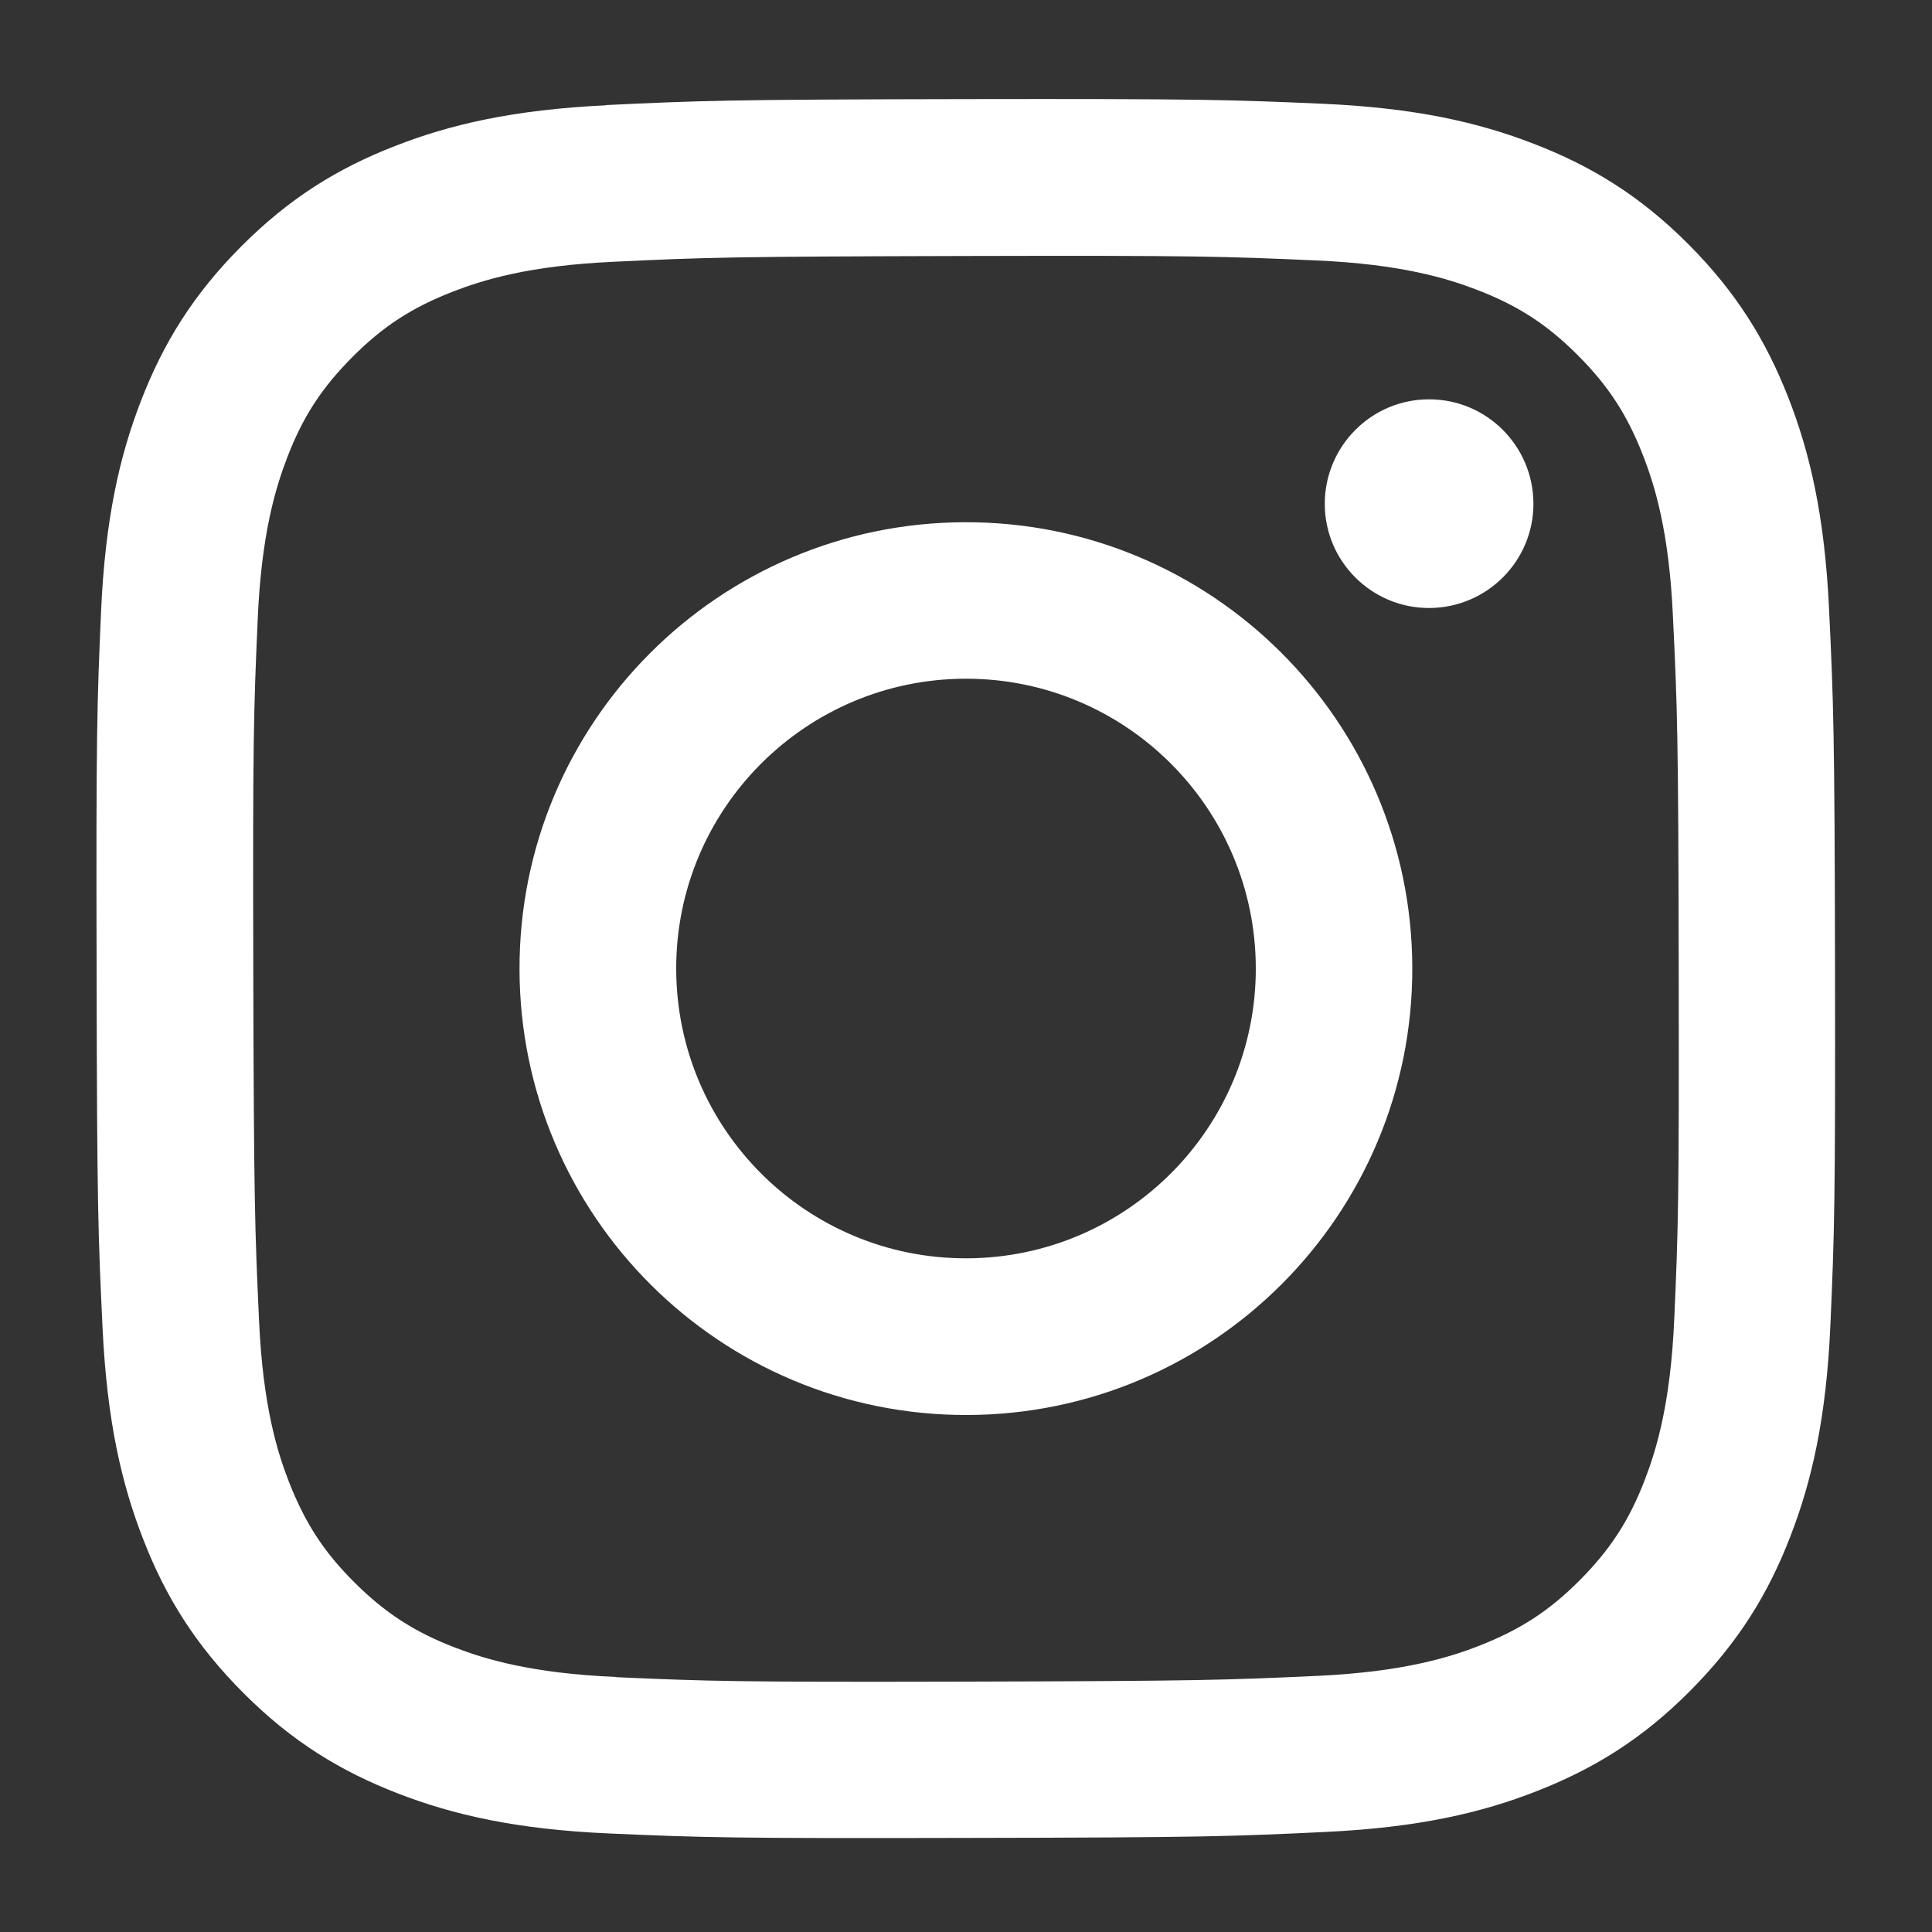 <?xml version="1.0" encoding="UTF-8"?>
<svg id="_レイヤー_1" data-name="レイヤー 1" xmlns="http://www.w3.org/2000/svg" viewBox="0 0 100 100">
  <rect x="0" y="0" width="100" height="100" fill="#333333" stroke="none"/>
  <defs>
    <style>
      .cls-1 {
        fill: #fff;
        stroke-width: 0px;
      }
    </style>
  </defs>
  <path class="cls-1" d="M31.36,5.45c-4.79.23-8.06.99-10.92,2.11-2.96,1.15-5.47,2.7-7.96,5.2-2.49,2.5-4.03,5.01-5.18,7.98-1.11,2.86-1.86,6.14-2.07,10.93s-.26,6.33-.23,18.55c.02,12.22.08,13.75.31,18.55.23,4.79.99,8.06,2.11,10.92,1.15,2.96,2.7,5.46,5.2,7.96,2.5,2.5,5.01,4.03,7.98,5.18,2.86,1.11,6.14,1.86,10.93,2.07,4.79.21,6.33.26,18.55.23,12.22-.02,13.75-.08,18.55-.31s8.05-.99,10.91-2.11c2.96-1.16,5.47-2.7,7.96-5.21s4.03-5.02,5.17-7.98c1.11-2.86,1.86-6.14,2.07-10.92.21-4.8.26-6.34.24-18.56s-.08-13.75-.31-18.55-.99-8.06-2.11-10.92c-1.16-2.96-2.7-5.46-5.2-7.96s-5.02-4.03-7.98-5.17c-2.86-1.11-6.14-1.86-10.93-2.07s-6.33-.26-18.55-.24c-12.22.02-13.75.08-18.55.31M31.89,86.8c-4.39-.19-6.77-.92-8.36-1.53-2.1-.81-3.6-1.79-5.18-3.36s-2.55-3.07-3.38-5.17c-.62-1.59-1.36-3.97-1.56-8.35-.22-4.74-.27-6.17-.3-18.18s.02-13.44.23-18.18c.19-4.38.92-6.77,1.53-8.36.81-2.11,1.79-3.6,3.36-5.18s3.07-2.56,5.17-3.38c1.59-.62,3.97-1.36,8.35-1.56,4.75-.23,6.17-.27,18.18-.3,12.01-.03,13.44.02,18.19.23,4.38.19,6.77.92,8.35,1.53,2.1.81,3.6,1.78,5.18,3.36s2.56,3.07,3.38,5.17c.62,1.58,1.36,3.96,1.56,8.35.23,4.75.28,6.17.3,18.18.02,12.01-.02,13.44-.23,18.18-.19,4.39-.92,6.77-1.53,8.36-.81,2.1-1.79,3.6-3.36,5.18s-3.07,2.55-5.17,3.38c-1.58.62-3.97,1.36-8.35,1.57-4.75.22-6.17.27-18.18.3-12.02.03-13.43-.02-18.18-.23M68.57,26.08c0,2.98,2.43,5.4,5.41,5.39s5.4-2.43,5.39-5.41-2.43-5.4-5.41-5.39h0c-2.98,0-5.39,2.43-5.39,5.41M26.89,50.18c.03,12.76,10.39,23.08,23.15,23.06,12.76-.02,23.09-10.39,23.06-23.15s-10.39-23.09-23.15-23.06c-12.76.03-23.09,10.39-23.06,23.15M35,50.16c-.02-8.28,6.69-15.01,14.97-15.03,8.28-.02,15.01,6.69,15.03,14.97.02,8.28-6.69,15.01-14.97,15.03-8.28.02-15.01-6.68-15.03-14.97h0"/>
</svg>